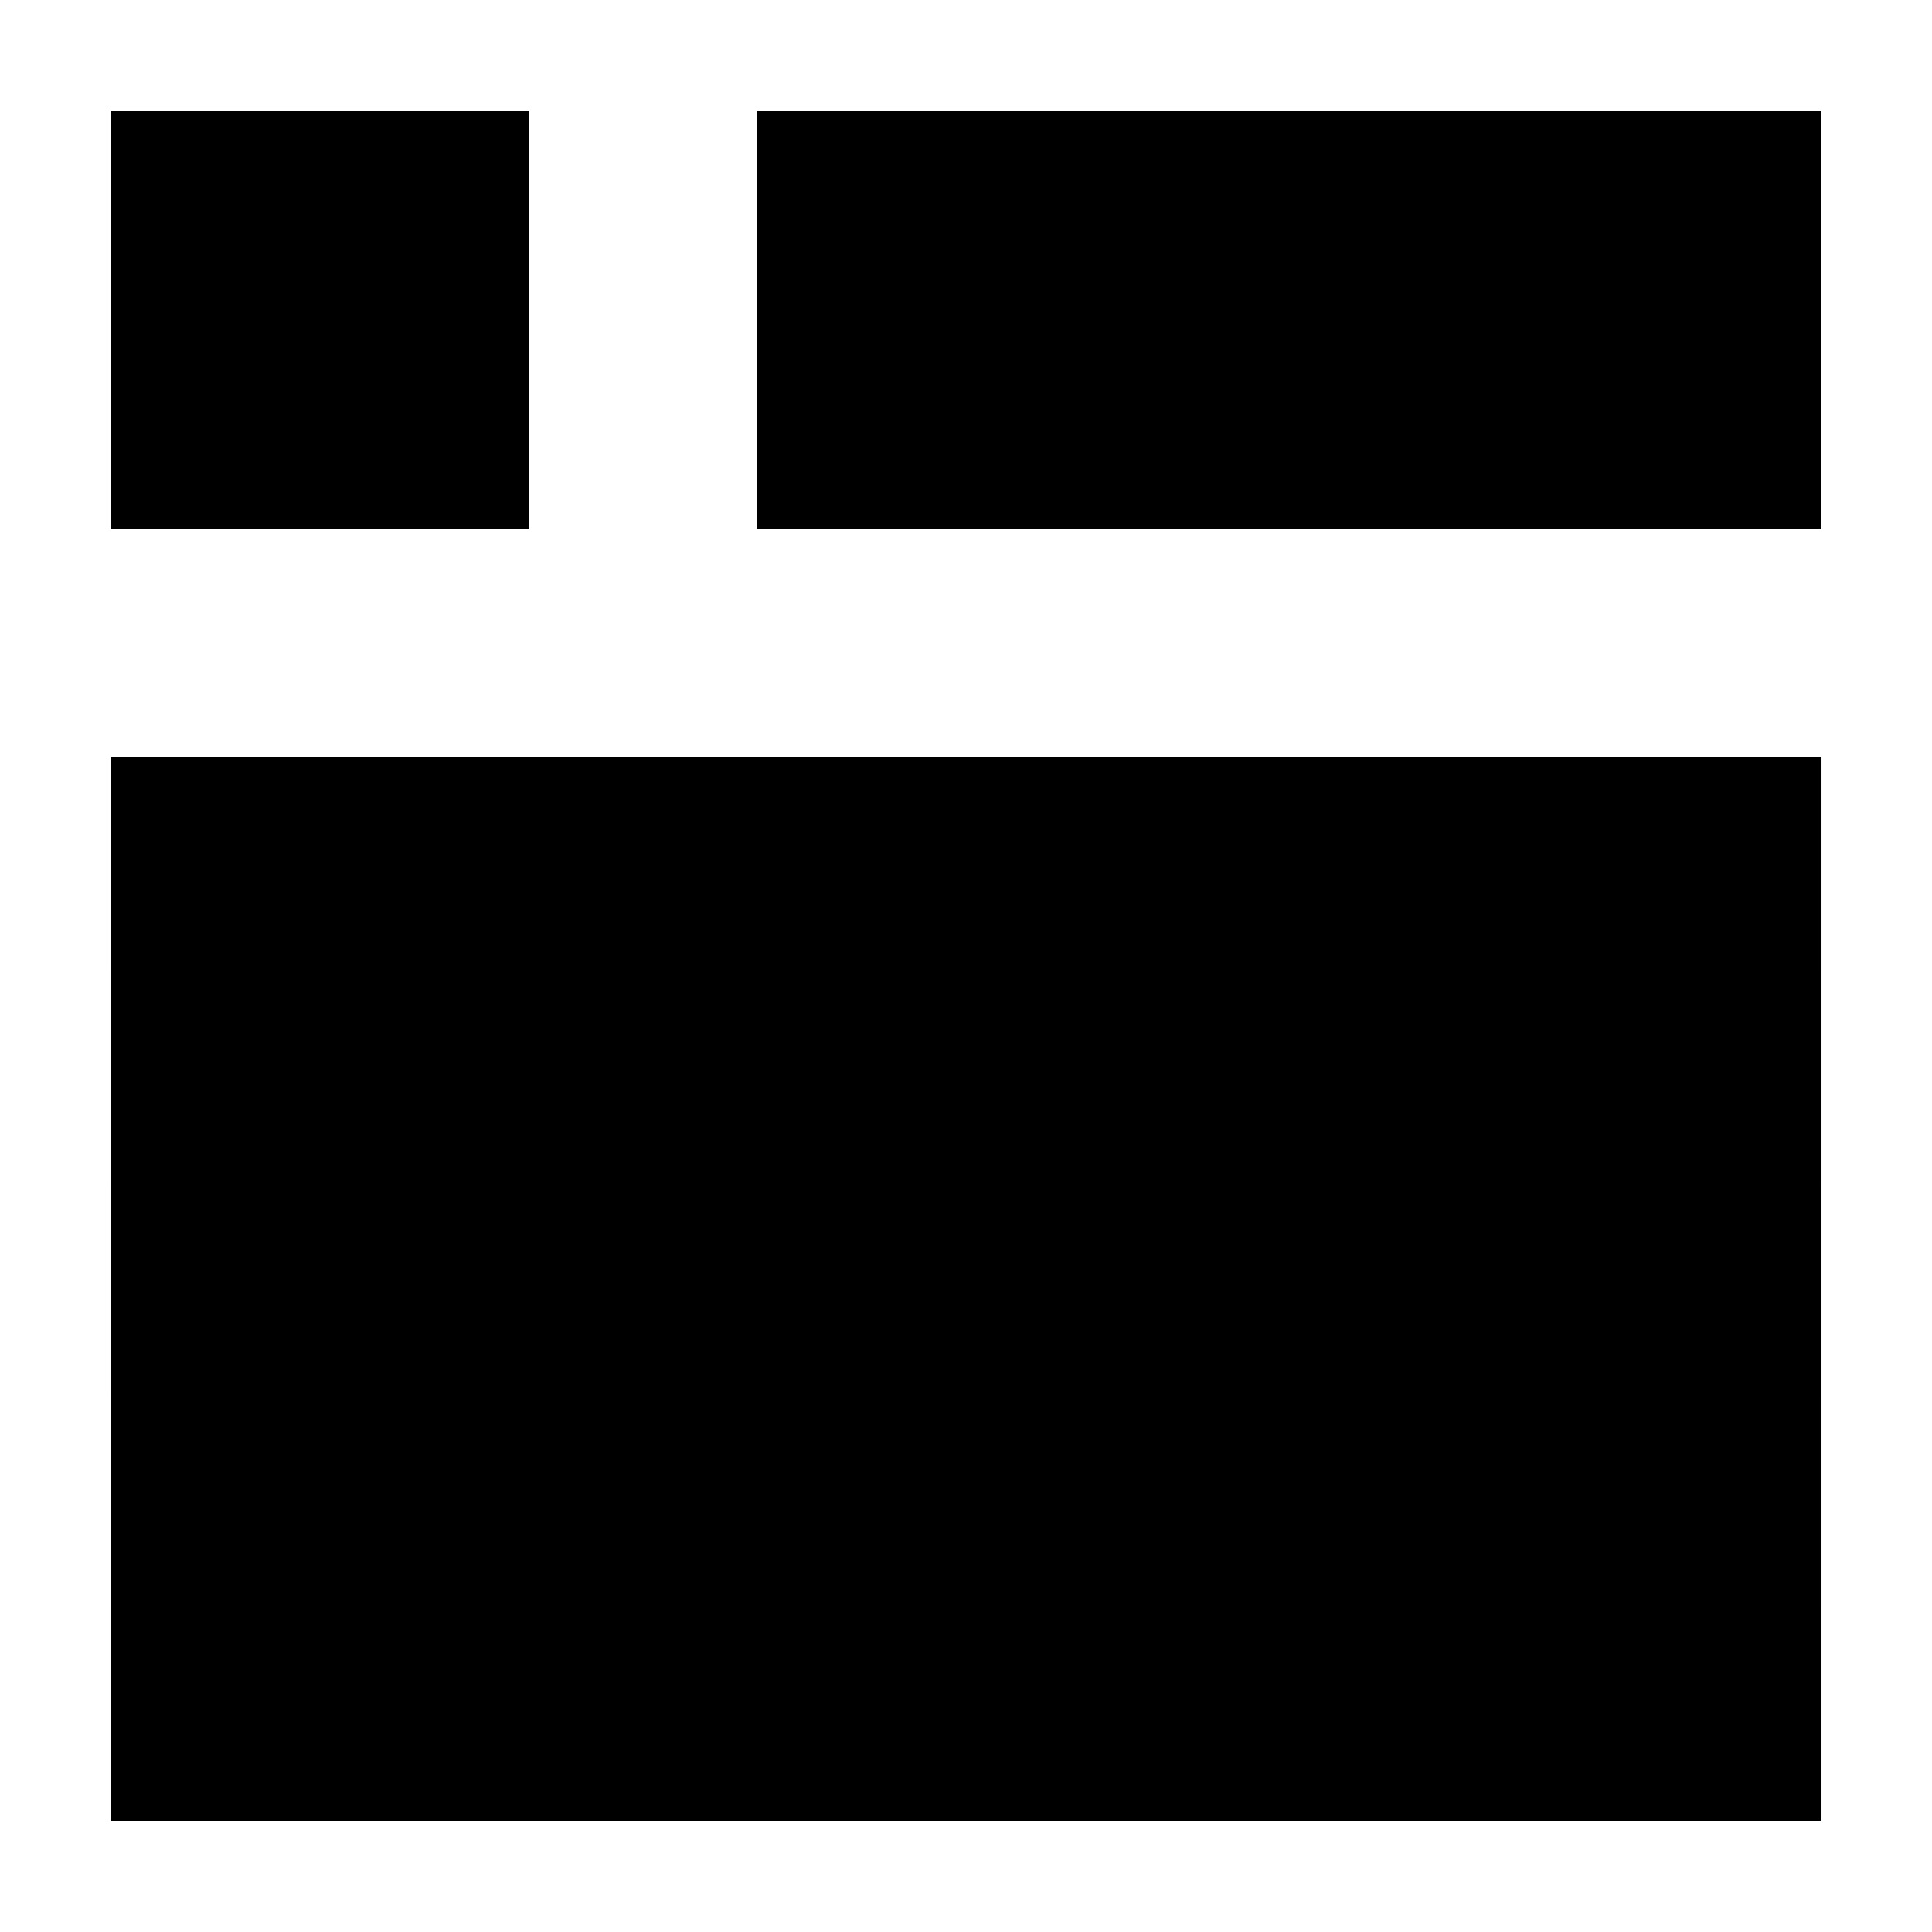 <?xml version="1.0" encoding="UTF-8"?>
<!-- Uploaded to: SVG Repo, www.svgrepo.com, Generator: SVG Repo Mixer Tools -->
<svg fill="#000000" width="800px" height="800px" version="1.1" viewBox="144 144 512 512" xmlns="http://www.w3.org/2000/svg">
 <g>
  <path d="m344.58 173.29h282.13v110.84h-282.13z"/>
  <path d="m173.29 173.29h110.84v110.84h-110.84z"/>
  <path d="m173.29 344.58h453.43l-0.004 282.13h-453.43z"/>
 </g>
</svg>